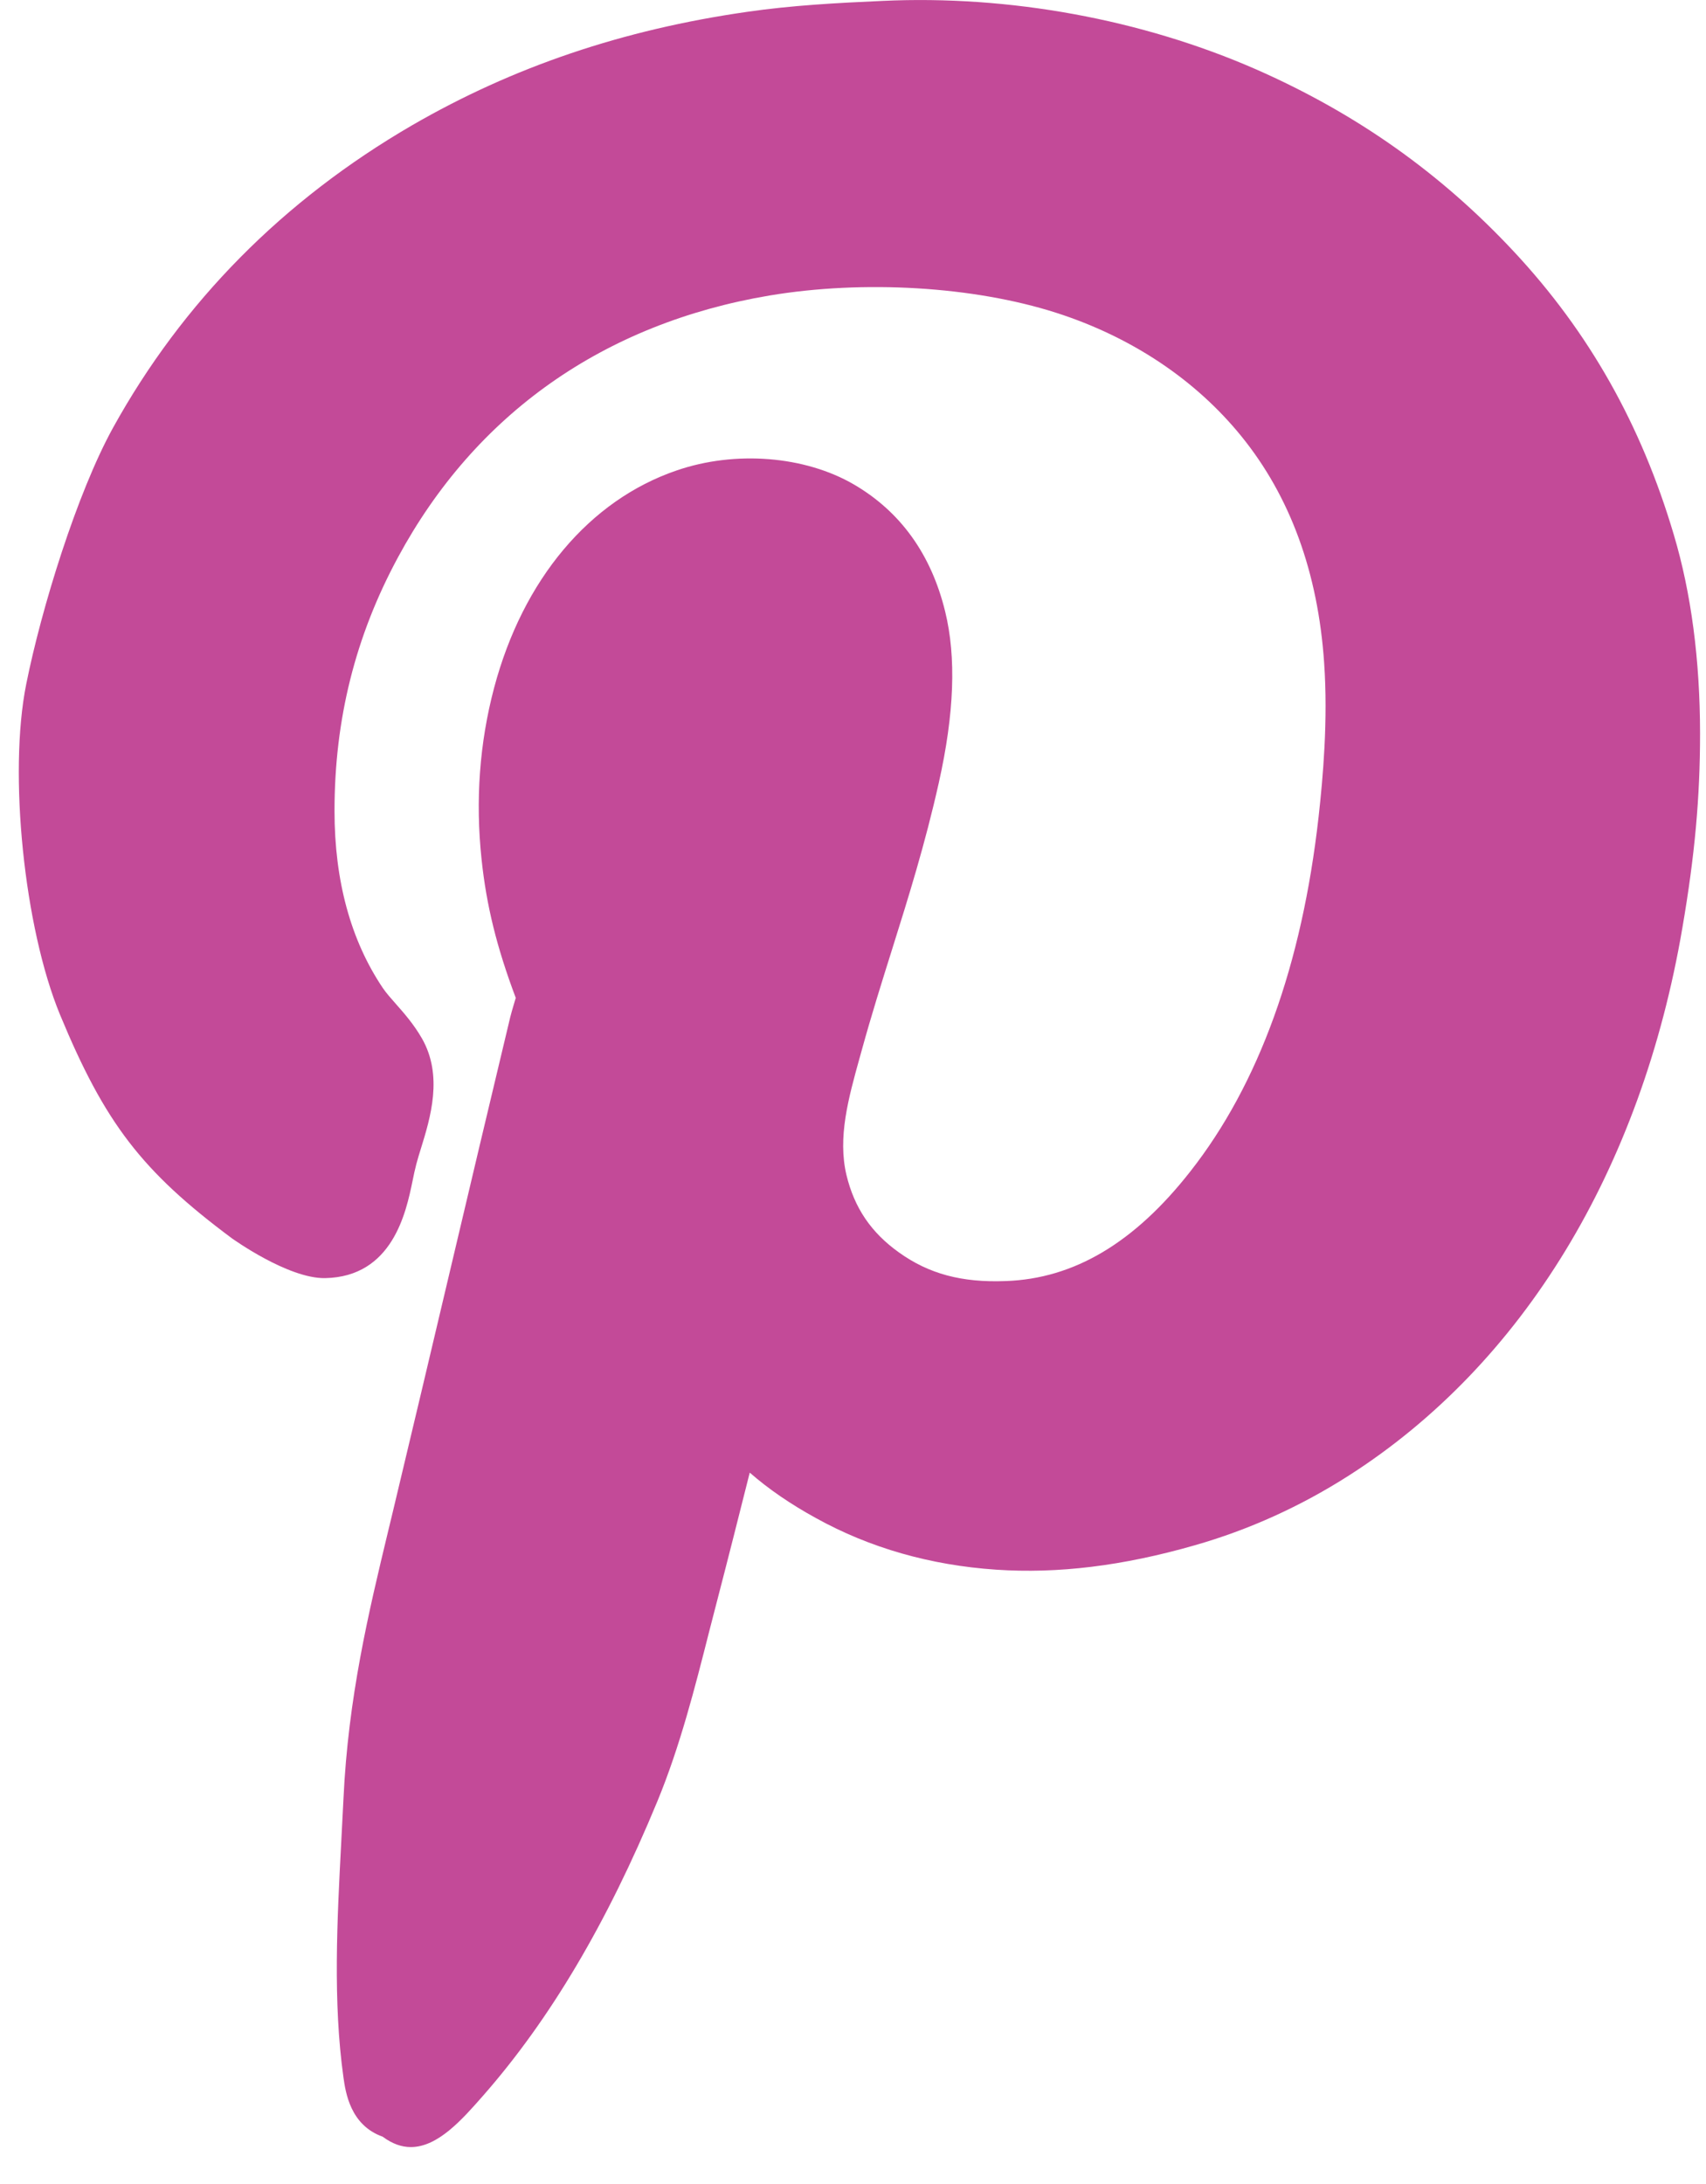 <?xml version="1.0" encoding="UTF-8"?>
<svg width="25px" height="32px" viewBox="0 0 25 32" version="1.1" xmlns="http://www.w3.org/2000/svg" xmlns:xlink="http://www.w3.org/1999/xlink">
    <title>pinterest</title>
    <g id="Symbols" stroke="none" stroke-width="1" fill="none" fill-rule="evenodd">
        <g id="layout-/-footer" transform="translate(-1417, -299)" fill="#C34A98" fill-rule="nonzero">
            <g id="pinterest" transform="translate(1417, 299)">
                <path d="M24.528,7.834 C24.051,6.223 23.286,4.867 22.187,3.689 C21.112,2.536 19.875,1.662 18.406,1.016 C16.732,0.283 14.791,-0.073 12.937,0.013 C12.26,0.043 11.6,0.079 10.952,0.173 C9.128,0.434 7.521,0.978 6.04,1.835 C4.151,2.932 2.676,4.423 1.656,6.268 C1.127,7.228 0.605,8.92 0.384,10.026 C0.122,11.33 0.353,13.591 0.879,14.866 C1.537,16.455 2.077,17.16 3.397,18.143 C3.405,18.148 4.221,18.736 4.764,18.727 C5.754,18.708 5.951,17.761 6.045,17.306 C6.062,17.22 6.08,17.136 6.101,17.056 C6.119,16.986 6.143,16.91 6.167,16.832 C6.307,16.38 6.497,15.762 6.182,15.213 C6.063,15.007 5.923,14.847 5.799,14.707 C5.732,14.63 5.664,14.556 5.609,14.475 C5.14,13.778 4.902,12.905 4.902,11.883 C4.902,10.541 5.206,9.325 5.832,8.166 C6.966,6.065 8.848,4.739 11.276,4.33 C12.658,4.099 14.268,4.196 15.475,4.582 C16.579,4.936 17.518,5.562 18.192,6.393 C18.906,7.273 19.314,8.388 19.404,9.71 C19.463,10.553 19.386,11.403 19.323,11.967 C19.079,14.138 18.447,15.886 17.444,17.163 C16.623,18.211 15.738,18.736 14.737,18.77 C14.093,18.795 13.611,18.664 13.175,18.352 C12.764,18.059 12.52,17.697 12.404,17.216 C12.274,16.666 12.431,16.097 12.599,15.493 L12.626,15.396 C12.772,14.866 12.925,14.381 13.075,13.903 C13.311,13.151 13.555,12.373 13.757,11.471 C13.985,10.453 14.015,9.63 13.85,8.958 C13.646,8.124 13.198,7.499 12.516,7.1 C11.795,6.679 10.774,6.598 9.916,6.893 C8.638,7.329 7.663,8.49 7.241,10.077 C7.027,10.884 6.965,11.73 7.057,12.591 C7.128,13.266 7.279,13.88 7.558,14.621 C7.549,14.653 7.539,14.687 7.529,14.719 C7.509,14.785 7.491,14.849 7.477,14.904 C7.176,16.159 6.884,17.396 6.592,18.631 C6.315,19.804 6.038,20.974 5.755,22.157 L5.691,22.422 C5.401,23.627 5.102,24.873 5.033,26.36 L5.001,26.982 C4.94,28.137 4.878,29.333 5.033,30.438 C5.064,30.654 5.131,31.138 5.608,31.307 C5.75,31.413 5.887,31.459 6.02,31.459 C6.418,31.459 6.773,31.054 7.075,30.711 C8.059,29.591 8.896,28.178 9.634,26.391 C9.964,25.591 10.183,24.731 10.394,23.899 L10.522,23.403 C10.676,22.811 10.827,22.211 10.977,21.616 L10.987,21.577 C11.265,21.82 11.587,22.04 11.959,22.244 C12.746,22.68 13.635,22.934 14.598,22.999 C15.502,23.06 16.453,22.944 17.503,22.643 C18.3,22.416 19.063,22.07 19.772,21.616 C22.316,19.987 24.05,17.138 24.654,13.594 C24.836,12.535 24.913,11.683 24.913,10.747 C24.912,9.669 24.783,8.688 24.528,7.834 Z" id="Shape"></path>
            </g>
        </g>
    </g>
</svg>